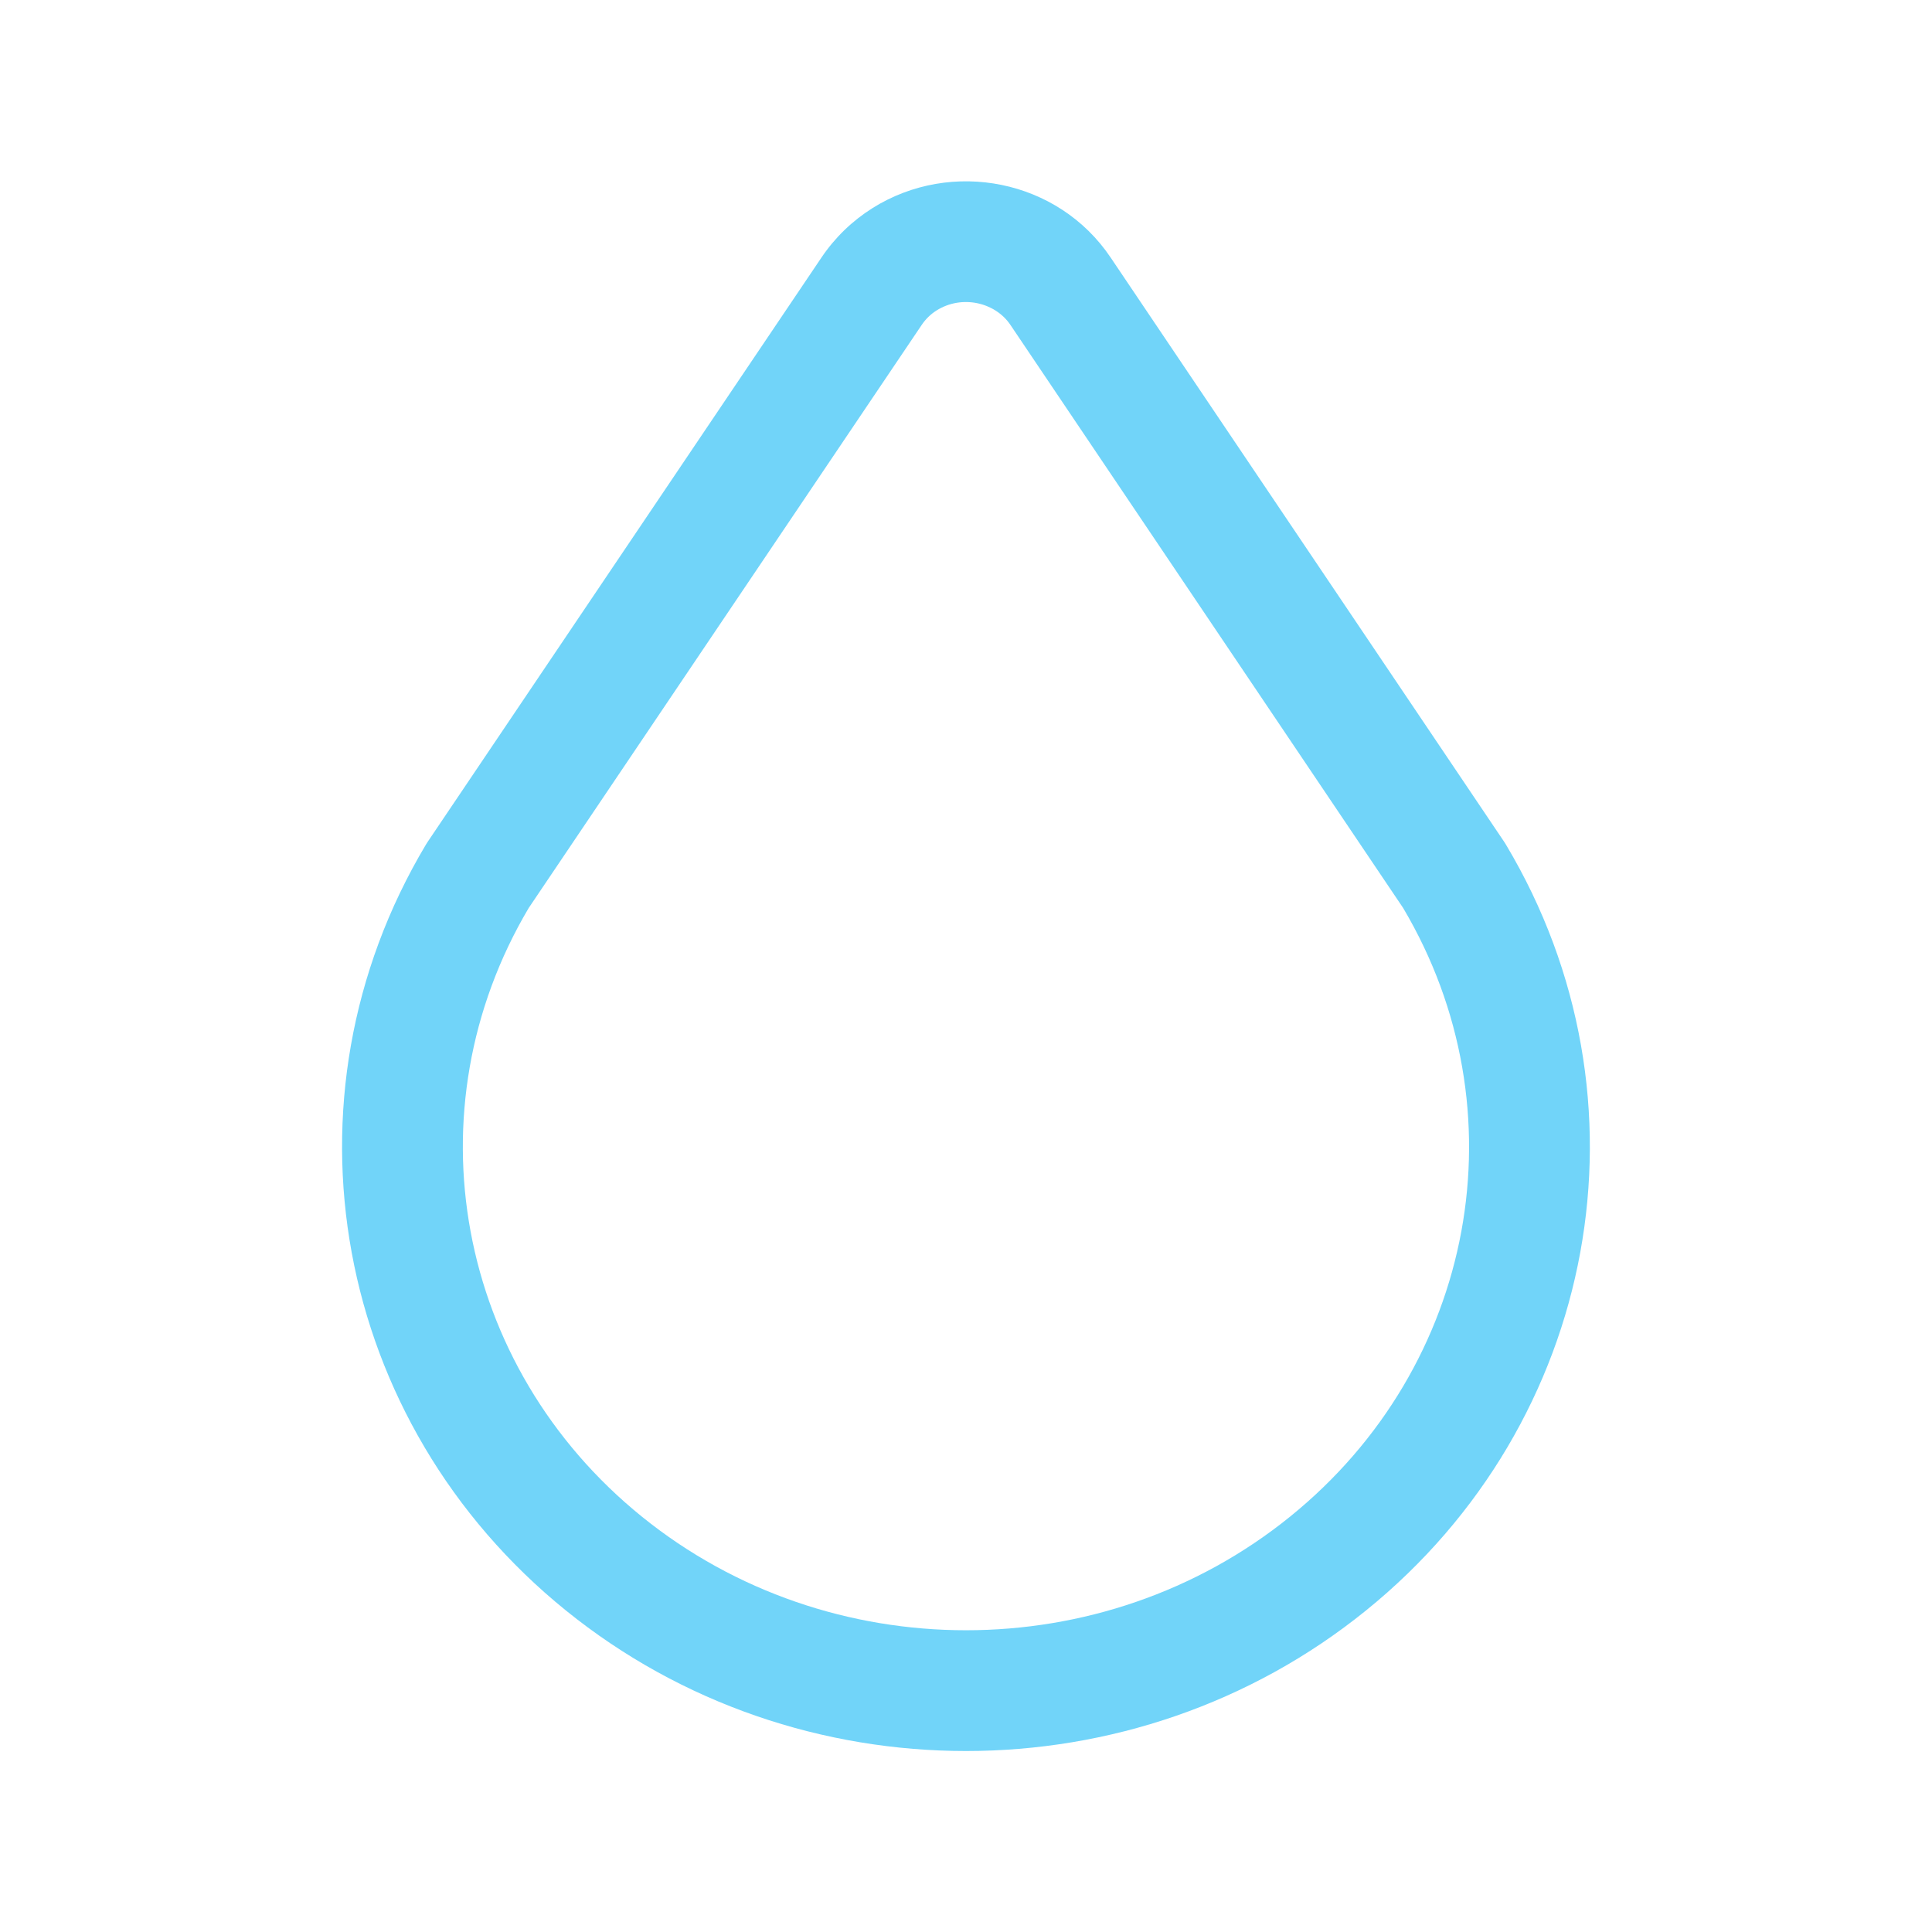 <svg width="40" height="40" viewBox="0 0 40 40" fill="none" xmlns="http://www.w3.org/2000/svg">
<path fill-rule="evenodd" clip-rule="evenodd" d="M22.994 5.331L31.143 17.43C31.155 17.449 31.167 17.468 31.179 17.487C34.331 22.761 33.094 29.451 28.282 33.343M22.994 5.331C21.907 3.715 19.704 3.282 18.066 4.307L18.065 4.308C17.646 4.571 17.286 4.919 17.009 5.33L8.854 17.43C8.842 17.449 8.83 17.468 8.818 17.487C5.668 22.761 6.905 29.451 11.716 33.343C16.512 37.223 23.489 37.223 28.282 33.343M19.393 6.426C19.918 6.098 20.605 6.259 20.919 6.726L29.05 18.798C31.53 22.979 30.563 28.283 26.71 31.4C22.834 34.537 17.167 34.537 13.289 31.4C9.436 28.283 8.468 22.98 10.947 18.798L19.083 6.727C19.164 6.606 19.27 6.503 19.393 6.426Z" fill="#71D4F9"/>
</svg>
